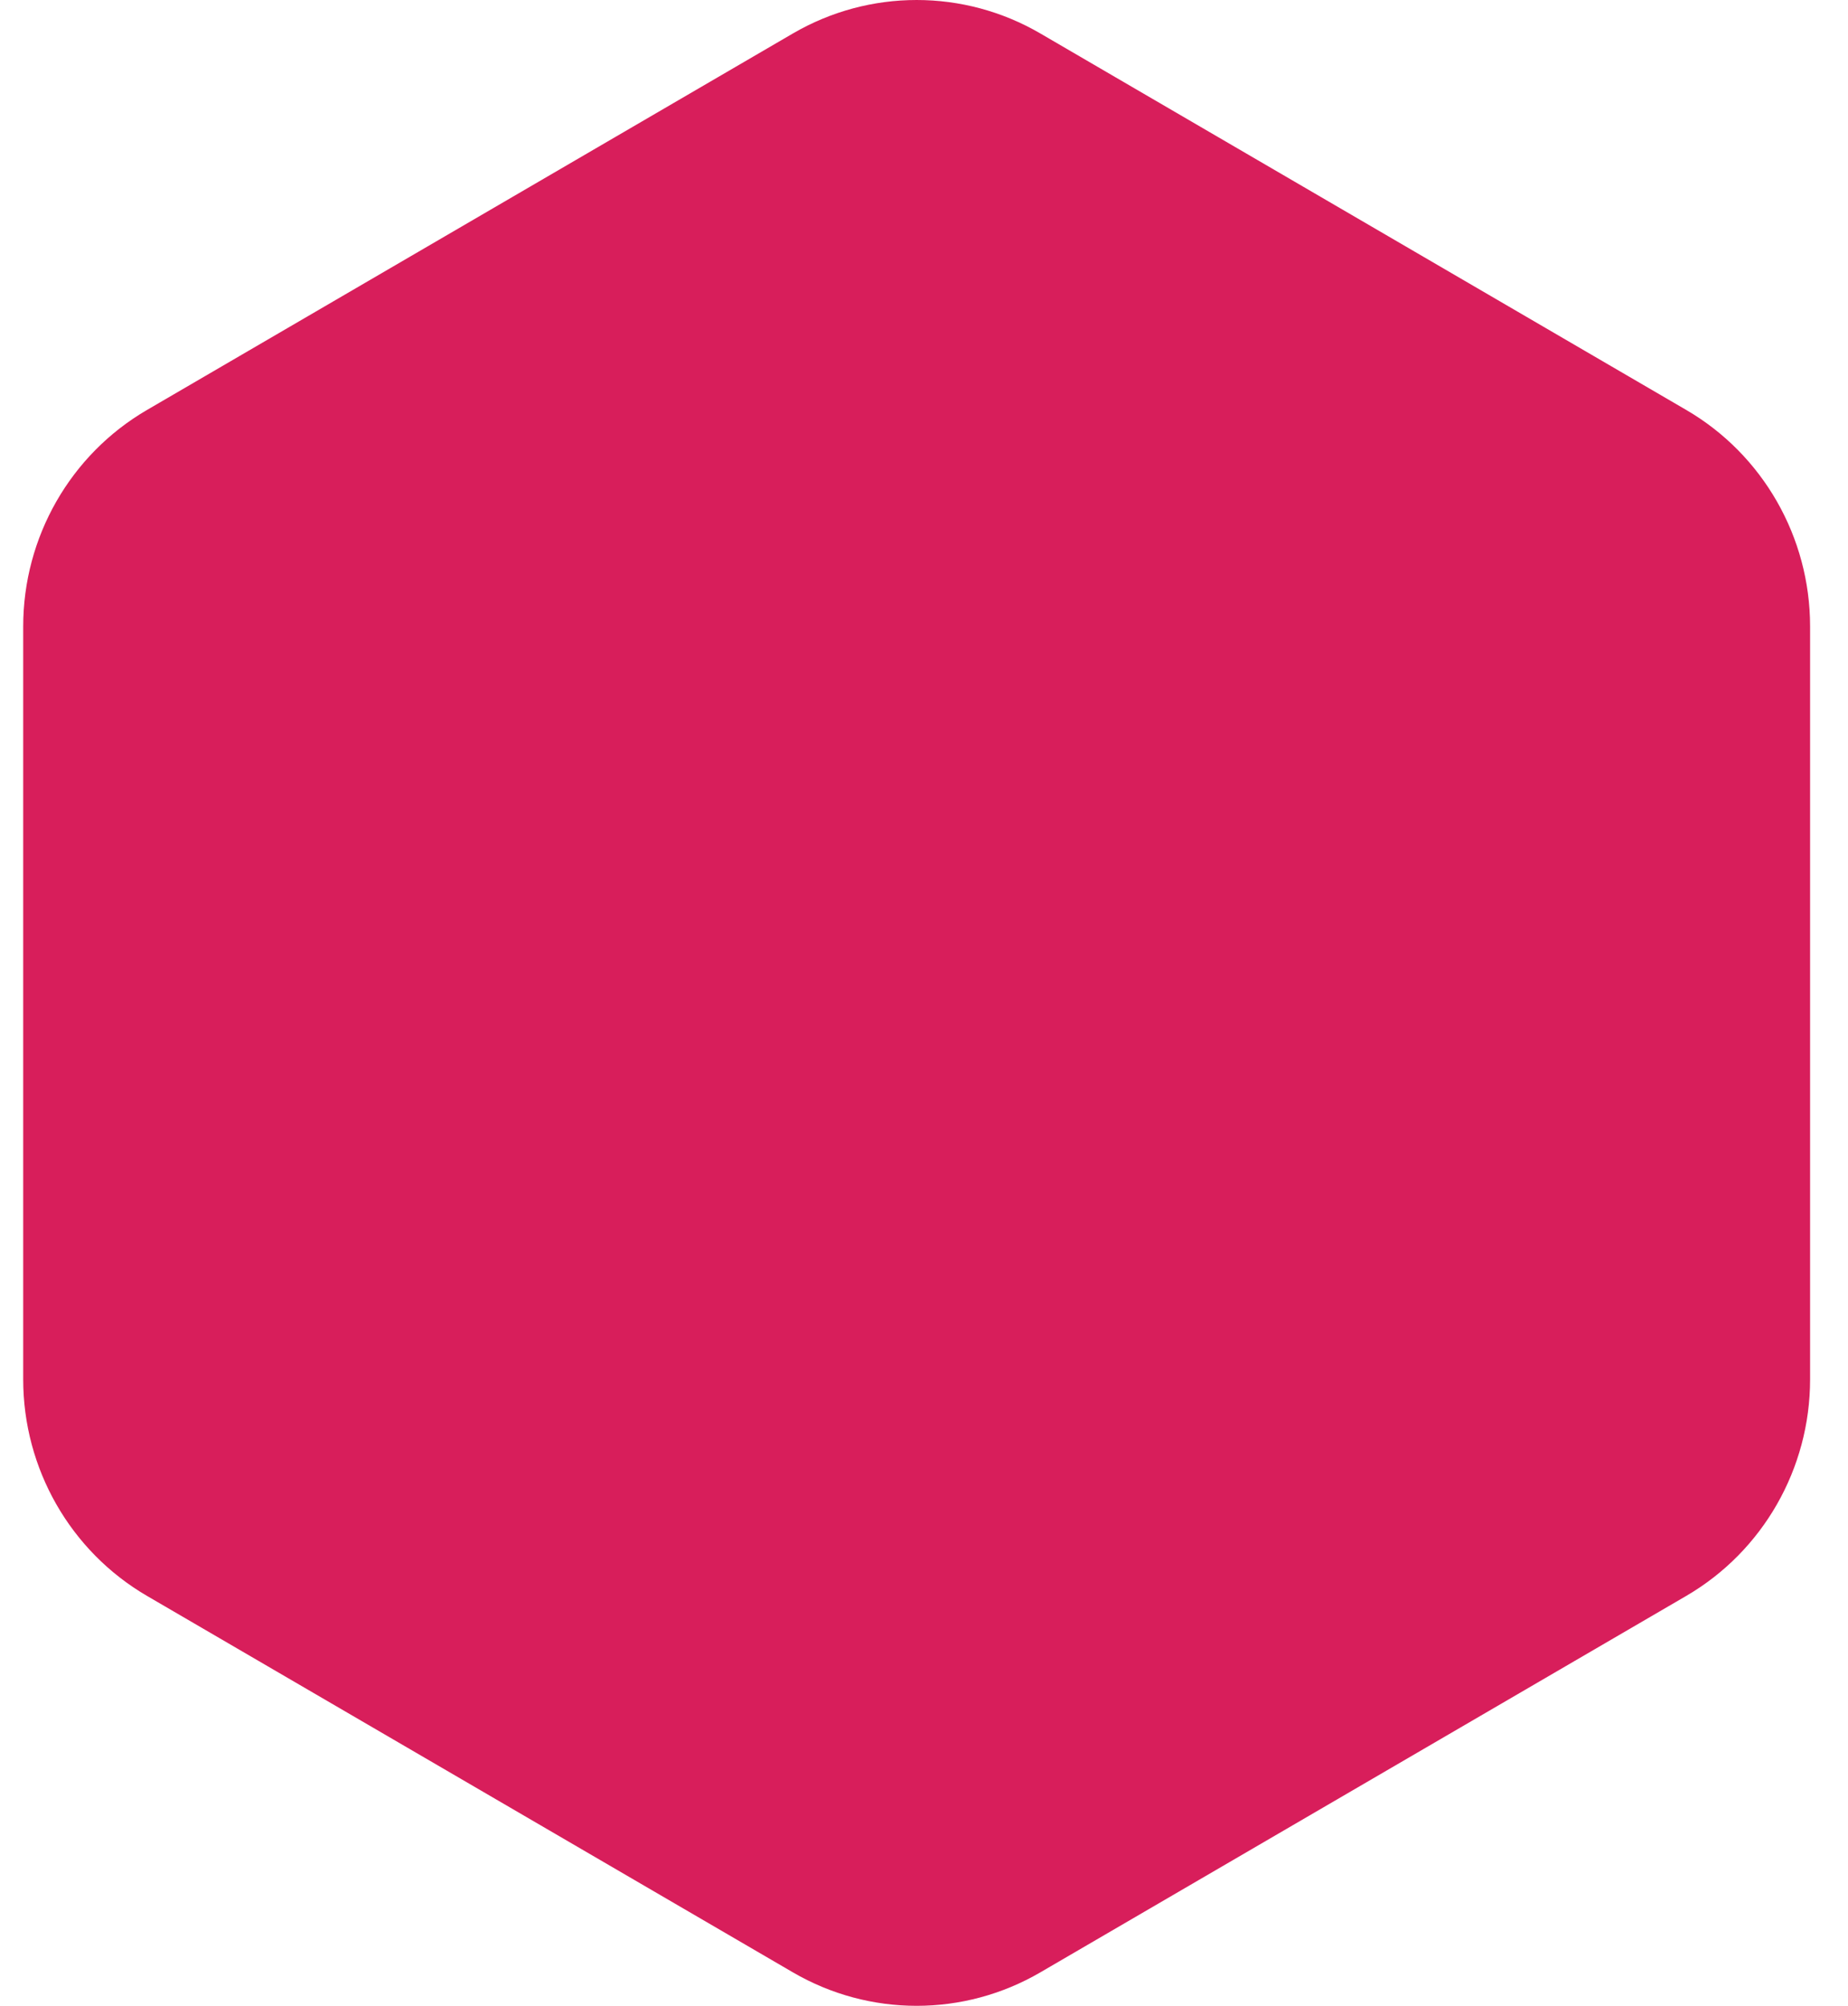 <svg width="47" height="51" viewBox="0 0 47 51" fill="none" xmlns="http://www.w3.org/2000/svg">
<path d="M20.164 0.852C22.113 -0.284 24.513 -0.284 26.461 0.852L42.887 10.424C44.835 11.559 46.036 13.657 46.036 15.928V35.072C46.036 37.343 44.835 39.441 42.887 40.577L26.461 50.148C24.513 51.284 22.113 51.284 20.164 50.148L3.738 40.577C1.79 39.441 0.59 37.343 0.59 35.072V15.928C0.59 13.657 1.79 11.559 3.738 10.424L20.164 0.852Z" fill="#D81E5B"/>
</svg>
